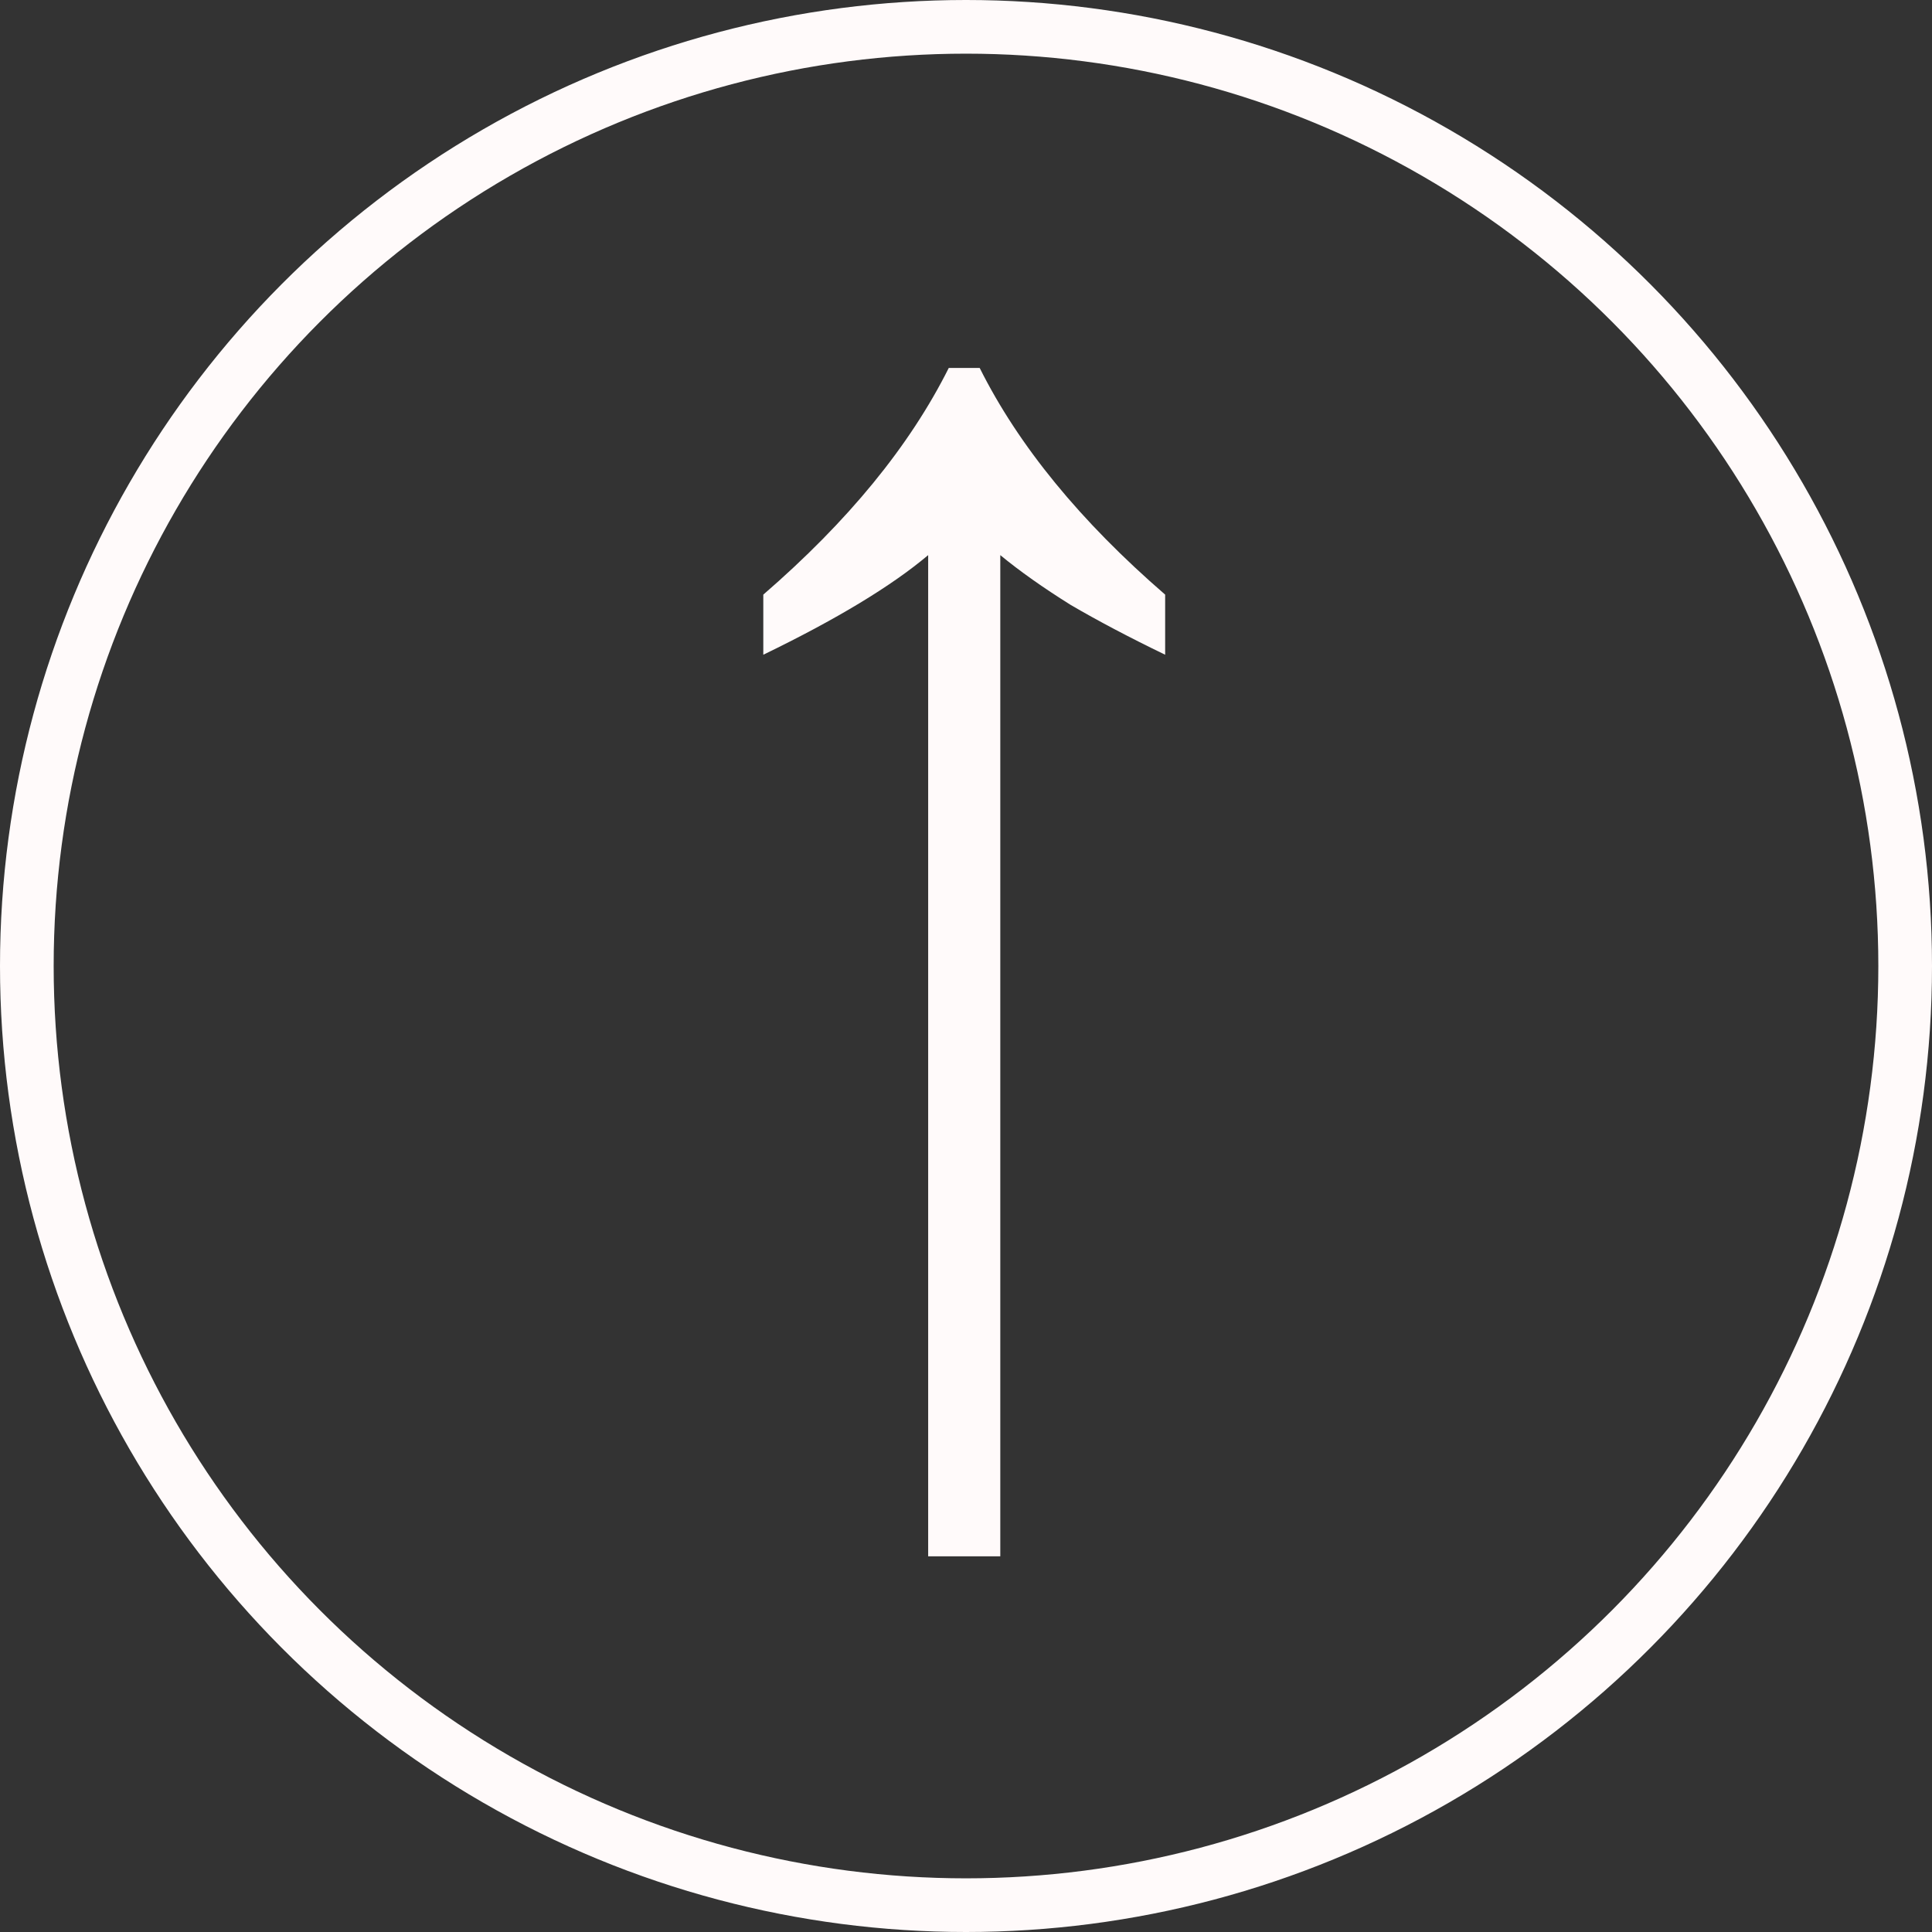 <svg width="36" height="36" viewBox="0 0 36 36" fill="none" xmlns="http://www.w3.org/2000/svg">
<rect x="0" y="0" width="36" height="36" fill="#333333" stroke="none"/>
<circle cx="18" cy="18" r="17.5" stroke="#FFFAFA"/>
<path d="M17.295 29V10.344C16.612 10.92 15.588 11.539 14.223 12.2V11.08C15.012 10.397 15.695 9.704 16.271 9C16.847 8.296 17.316 7.581 17.679 6.856H18.255C18.617 7.581 19.087 8.296 19.663 9C20.239 9.704 20.922 10.397 21.711 11.08V12.2C21.049 11.88 20.463 11.571 19.951 11.272C19.439 10.952 19.002 10.643 18.639 10.344V29H17.295Z" fill="#FFFAFA"/>
</svg>
